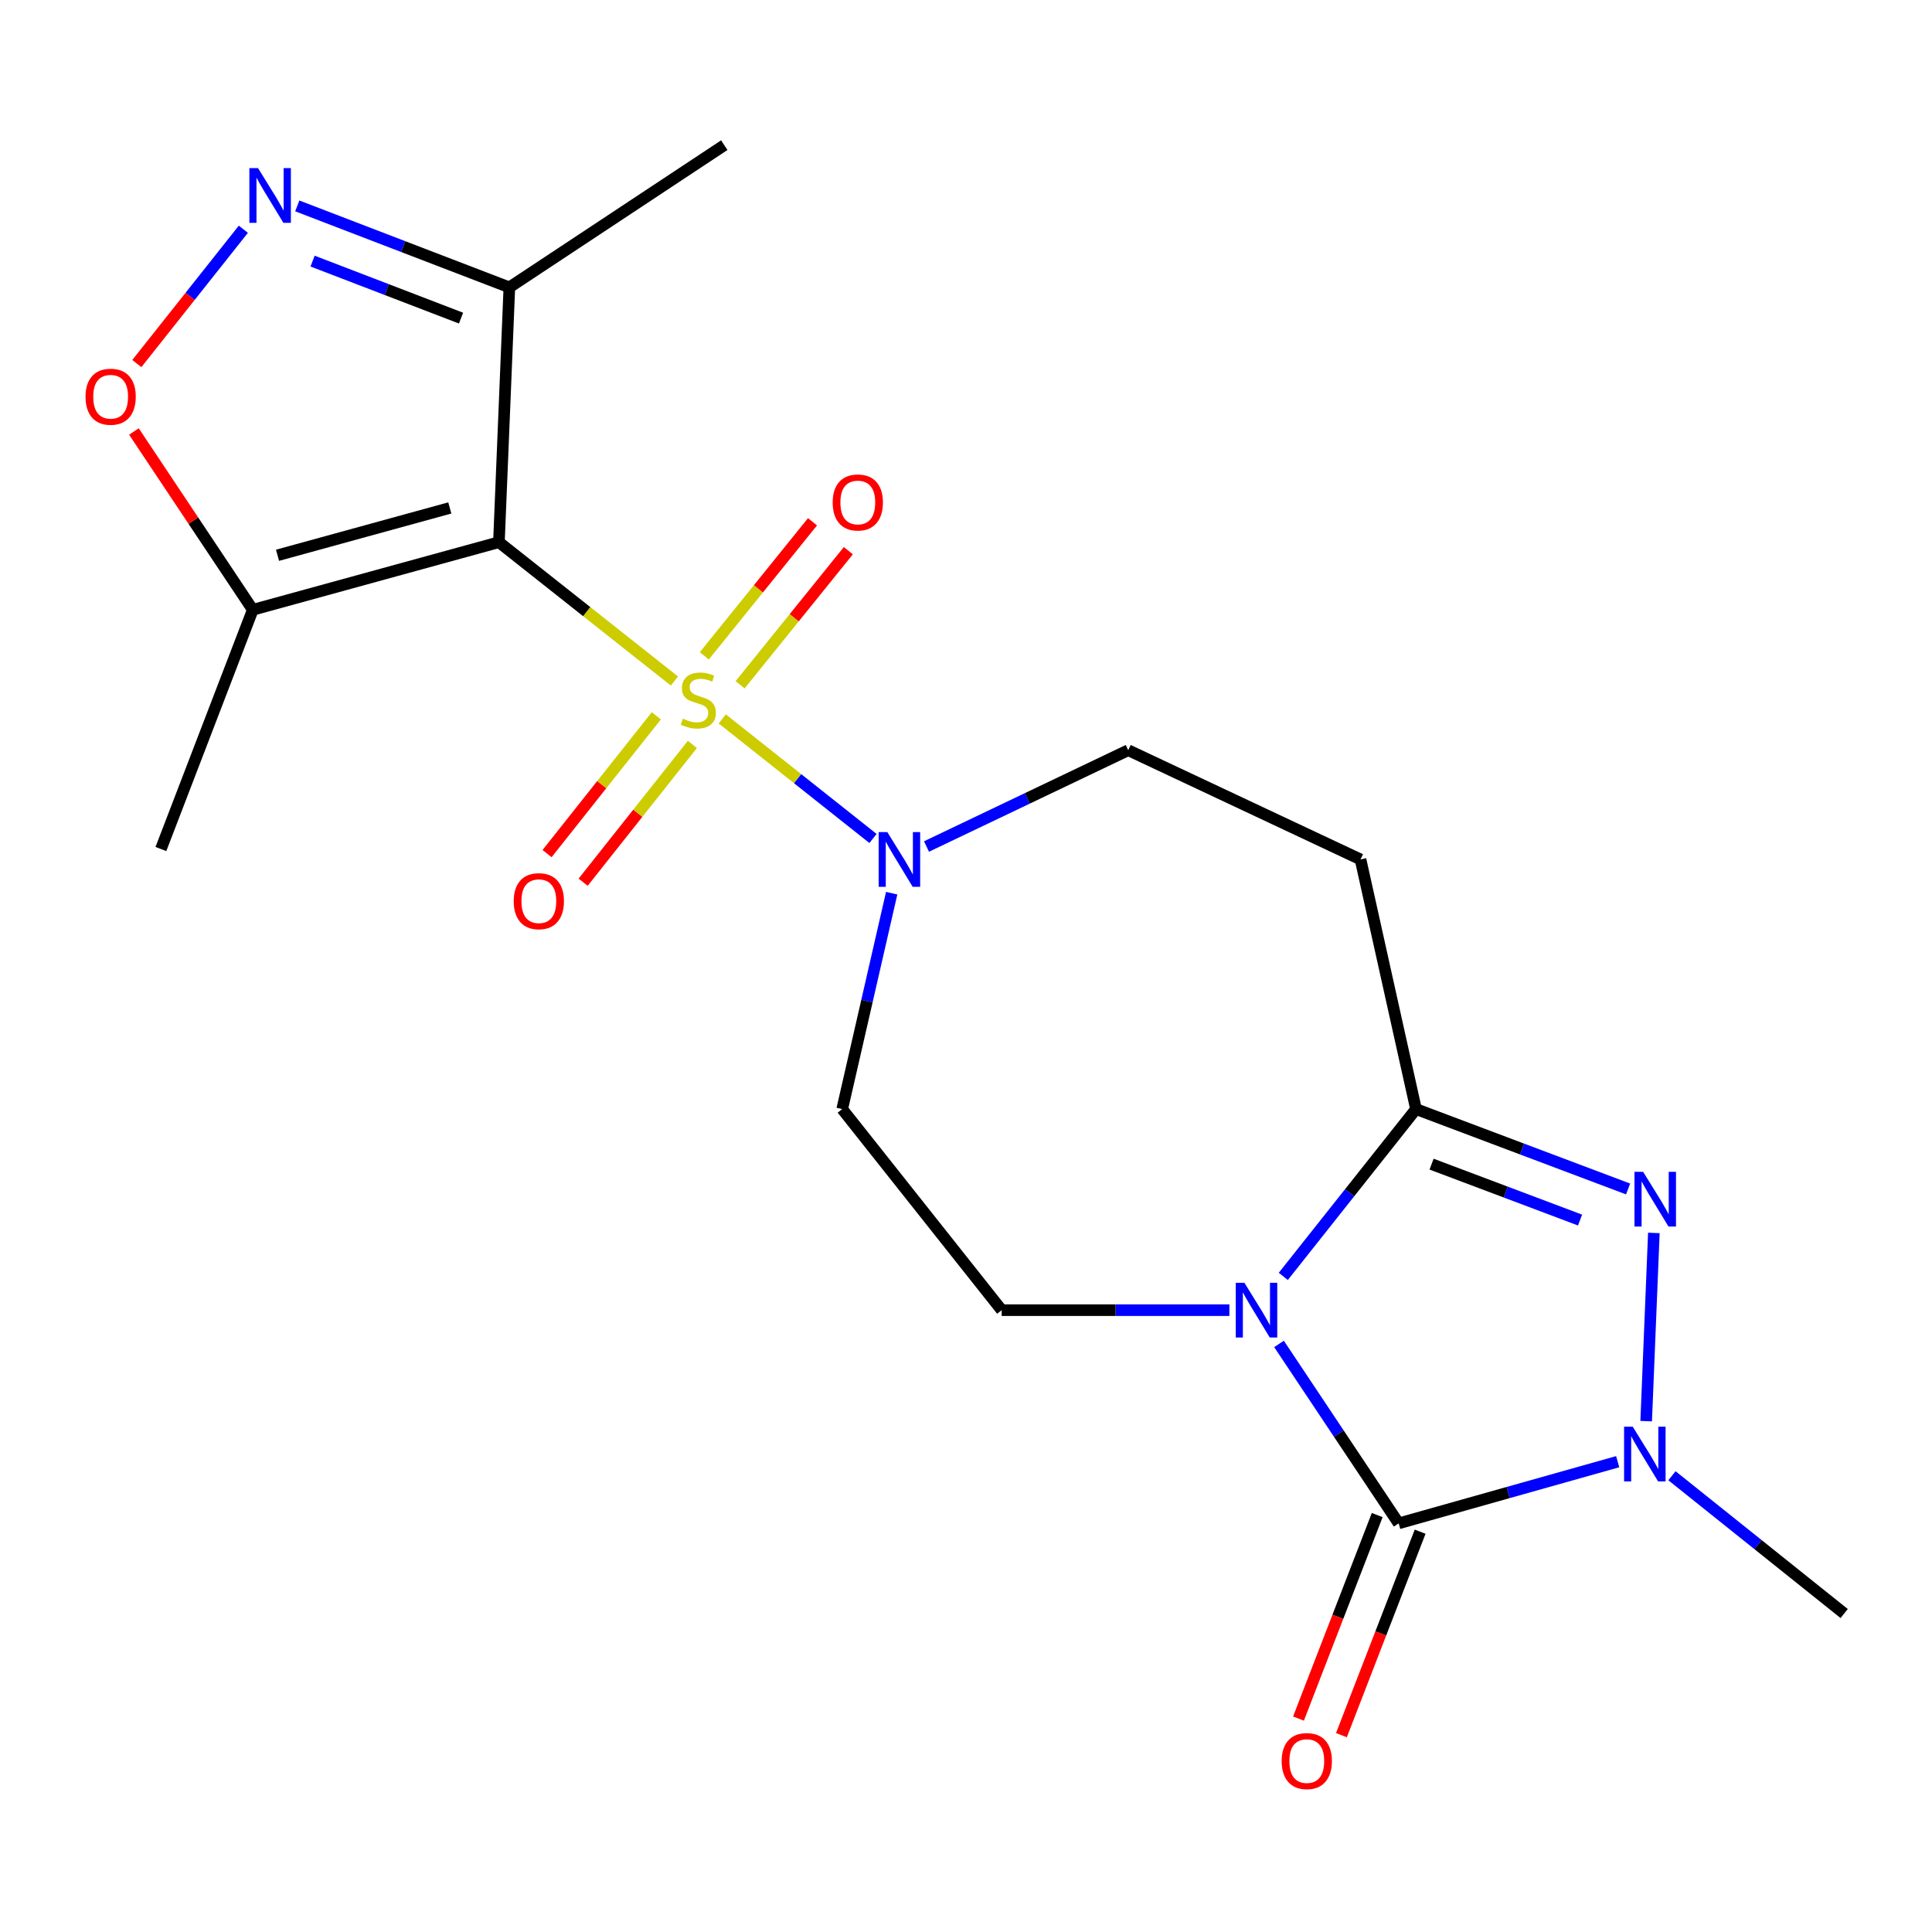 <?xml version='1.0' encoding='iso-8859-1'?>
<svg version='1.1' baseProfile='full'
              xmlns='http://www.w3.org/2000/svg'
                      xmlns:rdkit='http://www.rdkit.org/xml'
                      xmlns:xlink='http://www.w3.org/1999/xlink'
                  xml:space='preserve'
width='1000px' height='1000px' viewBox='0 0 1000 1000'>
<!-- END OF HEADER -->
<rect style='opacity:1.0;fill:#FFFFFF;stroke:none' width='1000' height='1000' x='0' y='0'> </rect>
<path class='bond-0' d='M 349.08,352.486 L 303.659,316.561' style='fill:none;fill-rule:evenodd;stroke:#CCCC00;stroke-width:6px;stroke-linecap:butt;stroke-linejoin:miter;stroke-opacity:1' />
<path class='bond-0' d='M 303.659,316.561 L 258.239,280.635' style='fill:none;fill-rule:evenodd;stroke:#000000;stroke-width:6px;stroke-linecap:butt;stroke-linejoin:miter;stroke-opacity:1' />
<path class='bond-1' d='M 373.851,372.108 L 412.86,403.055' style='fill:none;fill-rule:evenodd;stroke:#CCCC00;stroke-width:6px;stroke-linecap:butt;stroke-linejoin:miter;stroke-opacity:1' />
<path class='bond-1' d='M 412.86,403.055 L 451.869,434.002' style='fill:none;fill-rule:evenodd;stroke:#0000FF;stroke-width:6px;stroke-linecap:butt;stroke-linejoin:miter;stroke-opacity:1' />
<path class='bond-2' d='M 339.714,370.506 L 311.437,406.164' style='fill:none;fill-rule:evenodd;stroke:#CCCC00;stroke-width:6px;stroke-linecap:butt;stroke-linejoin:miter;stroke-opacity:1' />
<path class='bond-2' d='M 311.437,406.164 L 283.161,441.823' style='fill:none;fill-rule:evenodd;stroke:#FF0000;stroke-width:6px;stroke-linecap:butt;stroke-linejoin:miter;stroke-opacity:1' />
<path class='bond-2' d='M 358.383,385.311 L 330.107,420.969' style='fill:none;fill-rule:evenodd;stroke:#CCCC00;stroke-width:6px;stroke-linecap:butt;stroke-linejoin:miter;stroke-opacity:1' />
<path class='bond-2' d='M 330.107,420.969 L 301.831,456.627' style='fill:none;fill-rule:evenodd;stroke:#FF0000;stroke-width:6px;stroke-linecap:butt;stroke-linejoin:miter;stroke-opacity:1' />
<path class='bond-3' d='M 383.086,354.432 L 411.093,319.733' style='fill:none;fill-rule:evenodd;stroke:#CCCC00;stroke-width:6px;stroke-linecap:butt;stroke-linejoin:miter;stroke-opacity:1' />
<path class='bond-3' d='M 411.093,319.733 L 439.1,285.035' style='fill:none;fill-rule:evenodd;stroke:#FF0000;stroke-width:6px;stroke-linecap:butt;stroke-linejoin:miter;stroke-opacity:1' />
<path class='bond-3' d='M 364.545,339.467 L 392.552,304.768' style='fill:none;fill-rule:evenodd;stroke:#CCCC00;stroke-width:6px;stroke-linecap:butt;stroke-linejoin:miter;stroke-opacity:1' />
<path class='bond-3' d='M 392.552,304.768 L 420.559,270.069' style='fill:none;fill-rule:evenodd;stroke:#FF0000;stroke-width:6px;stroke-linecap:butt;stroke-linejoin:miter;stroke-opacity:1' />
<path class='bond-4' d='M 636.329,678.137 L 577.4,678.137' style='fill:none;fill-rule:evenodd;stroke:#0000FF;stroke-width:6px;stroke-linecap:butt;stroke-linejoin:miter;stroke-opacity:1' />
<path class='bond-4' d='M 577.4,678.137 L 518.47,678.137' style='fill:none;fill-rule:evenodd;stroke:#000000;stroke-width:6px;stroke-linecap:butt;stroke-linejoin:miter;stroke-opacity:1' />
<path class='bond-5' d='M 662.019,695.613 L 692.986,742.055' style='fill:none;fill-rule:evenodd;stroke:#0000FF;stroke-width:6px;stroke-linecap:butt;stroke-linejoin:miter;stroke-opacity:1' />
<path class='bond-5' d='M 692.986,742.055 L 723.952,788.496' style='fill:none;fill-rule:evenodd;stroke:#000000;stroke-width:6px;stroke-linecap:butt;stroke-linejoin:miter;stroke-opacity:1' />
<path class='bond-6' d='M 664.23,660.656 L 698.572,617.354' style='fill:none;fill-rule:evenodd;stroke:#0000FF;stroke-width:6px;stroke-linecap:butt;stroke-linejoin:miter;stroke-opacity:1' />
<path class='bond-6' d='M 698.572,617.354 L 732.914,574.053' style='fill:none;fill-rule:evenodd;stroke:#000000;stroke-width:6px;stroke-linecap:butt;stroke-linejoin:miter;stroke-opacity:1' />
<path class='bond-7' d='M 258.239,280.635 L 130.843,315.635' style='fill:none;fill-rule:evenodd;stroke:#000000;stroke-width:6px;stroke-linecap:butt;stroke-linejoin:miter;stroke-opacity:1' />
<path class='bond-7' d='M 232.817,262.91 L 143.641,287.409' style='fill:none;fill-rule:evenodd;stroke:#000000;stroke-width:6px;stroke-linecap:butt;stroke-linejoin:miter;stroke-opacity:1' />
<path class='bond-8' d='M 258.239,280.635 L 263.64,148.739' style='fill:none;fill-rule:evenodd;stroke:#000000;stroke-width:6px;stroke-linecap:butt;stroke-linejoin:miter;stroke-opacity:1' />
<path class='bond-9' d='M 712.841,784.198 L 692.468,836.864' style='fill:none;fill-rule:evenodd;stroke:#000000;stroke-width:6px;stroke-linecap:butt;stroke-linejoin:miter;stroke-opacity:1' />
<path class='bond-9' d='M 692.468,836.864 L 672.094,889.53' style='fill:none;fill-rule:evenodd;stroke:#FF0000;stroke-width:6px;stroke-linecap:butt;stroke-linejoin:miter;stroke-opacity:1' />
<path class='bond-9' d='M 735.063,792.795 L 714.69,845.461' style='fill:none;fill-rule:evenodd;stroke:#000000;stroke-width:6px;stroke-linecap:butt;stroke-linejoin:miter;stroke-opacity:1' />
<path class='bond-9' d='M 714.69,845.461 L 694.316,898.127' style='fill:none;fill-rule:evenodd;stroke:#FF0000;stroke-width:6px;stroke-linecap:butt;stroke-linejoin:miter;stroke-opacity:1' />
<path class='bond-10' d='M 723.952,788.496 L 780.632,772.532' style='fill:none;fill-rule:evenodd;stroke:#000000;stroke-width:6px;stroke-linecap:butt;stroke-linejoin:miter;stroke-opacity:1' />
<path class='bond-10' d='M 780.632,772.532 L 837.312,756.567' style='fill:none;fill-rule:evenodd;stroke:#0000FF;stroke-width:6px;stroke-linecap:butt;stroke-linejoin:miter;stroke-opacity:1' />
<path class='bond-11' d='M 732.914,574.053 L 704.202,444.844' style='fill:none;fill-rule:evenodd;stroke:#000000;stroke-width:6px;stroke-linecap:butt;stroke-linejoin:miter;stroke-opacity:1' />
<path class='bond-12' d='M 732.914,574.053 L 787.807,594.731' style='fill:none;fill-rule:evenodd;stroke:#000000;stroke-width:6px;stroke-linecap:butt;stroke-linejoin:miter;stroke-opacity:1' />
<path class='bond-12' d='M 787.807,594.731 L 842.7,615.409' style='fill:none;fill-rule:evenodd;stroke:#0000FF;stroke-width:6px;stroke-linecap:butt;stroke-linejoin:miter;stroke-opacity:1' />
<path class='bond-12' d='M 740.982,602.554 L 779.408,617.028' style='fill:none;fill-rule:evenodd;stroke:#000000;stroke-width:6px;stroke-linecap:butt;stroke-linejoin:miter;stroke-opacity:1' />
<path class='bond-12' d='M 779.408,617.028 L 817.833,631.503' style='fill:none;fill-rule:evenodd;stroke:#0000FF;stroke-width:6px;stroke-linecap:butt;stroke-linejoin:miter;stroke-opacity:1' />
<path class='bond-13' d='M 856.035,638.161 L 852.056,735.586' style='fill:none;fill-rule:evenodd;stroke:#0000FF;stroke-width:6px;stroke-linecap:butt;stroke-linejoin:miter;stroke-opacity:1' />
<path class='bond-14' d='M 865.404,763.845 L 909.975,799.501' style='fill:none;fill-rule:evenodd;stroke:#0000FF;stroke-width:6px;stroke-linecap:butt;stroke-linejoin:miter;stroke-opacity:1' />
<path class='bond-14' d='M 909.975,799.501 L 954.545,835.158' style='fill:none;fill-rule:evenodd;stroke:#000000;stroke-width:6px;stroke-linecap:butt;stroke-linejoin:miter;stroke-opacity:1' />
<path class='bond-15' d='M 461.53,462.318 L 448.726,518.185' style='fill:none;fill-rule:evenodd;stroke:#0000FF;stroke-width:6px;stroke-linecap:butt;stroke-linejoin:miter;stroke-opacity:1' />
<path class='bond-15' d='M 448.726,518.185 L 435.923,574.053' style='fill:none;fill-rule:evenodd;stroke:#000000;stroke-width:6px;stroke-linecap:butt;stroke-linejoin:miter;stroke-opacity:1' />
<path class='bond-16' d='M 479.555,438.151 L 531.762,413.229' style='fill:none;fill-rule:evenodd;stroke:#0000FF;stroke-width:6px;stroke-linecap:butt;stroke-linejoin:miter;stroke-opacity:1' />
<path class='bond-16' d='M 531.762,413.229 L 583.968,388.307' style='fill:none;fill-rule:evenodd;stroke:#000000;stroke-width:6px;stroke-linecap:butt;stroke-linejoin:miter;stroke-opacity:1' />
<path class='bond-17' d='M 153.874,106.577 L 208.757,127.658' style='fill:none;fill-rule:evenodd;stroke:#0000FF;stroke-width:6px;stroke-linecap:butt;stroke-linejoin:miter;stroke-opacity:1' />
<path class='bond-17' d='M 208.757,127.658 L 263.64,148.739' style='fill:none;fill-rule:evenodd;stroke:#000000;stroke-width:6px;stroke-linecap:butt;stroke-linejoin:miter;stroke-opacity:1' />
<path class='bond-17' d='M 161.795,135.144 L 200.213,149.901' style='fill:none;fill-rule:evenodd;stroke:#0000FF;stroke-width:6px;stroke-linecap:butt;stroke-linejoin:miter;stroke-opacity:1' />
<path class='bond-17' d='M 200.213,149.901 L 238.631,164.658' style='fill:none;fill-rule:evenodd;stroke:#000000;stroke-width:6px;stroke-linecap:butt;stroke-linejoin:miter;stroke-opacity:1' />
<path class='bond-18' d='M 125.954,118.659 L 98.387,153.419' style='fill:none;fill-rule:evenodd;stroke:#0000FF;stroke-width:6px;stroke-linecap:butt;stroke-linejoin:miter;stroke-opacity:1' />
<path class='bond-18' d='M 98.387,153.419 L 70.819,188.179' style='fill:none;fill-rule:evenodd;stroke:#FF0000;stroke-width:6px;stroke-linecap:butt;stroke-linejoin:miter;stroke-opacity:1' />
<path class='bond-19' d='M 130.843,315.635 L 100.082,269.487' style='fill:none;fill-rule:evenodd;stroke:#000000;stroke-width:6px;stroke-linecap:butt;stroke-linejoin:miter;stroke-opacity:1' />
<path class='bond-19' d='M 100.082,269.487 L 69.32,223.339' style='fill:none;fill-rule:evenodd;stroke:#FF0000;stroke-width:6px;stroke-linecap:butt;stroke-linejoin:miter;stroke-opacity:1' />
<path class='bond-20' d='M 130.843,315.635 L 83.282,439.456' style='fill:none;fill-rule:evenodd;stroke:#000000;stroke-width:6px;stroke-linecap:butt;stroke-linejoin:miter;stroke-opacity:1' />
<path class='bond-21' d='M 263.64,148.739 L 374.886,75.14' style='fill:none;fill-rule:evenodd;stroke:#000000;stroke-width:6px;stroke-linecap:butt;stroke-linejoin:miter;stroke-opacity:1' />
<path class='bond-22' d='M 518.47,678.137 L 435.923,574.053' style='fill:none;fill-rule:evenodd;stroke:#000000;stroke-width:6px;stroke-linecap:butt;stroke-linejoin:miter;stroke-opacity:1' />
<path class='bond-23' d='M 704.202,444.844 L 583.968,388.307' style='fill:none;fill-rule:evenodd;stroke:#000000;stroke-width:6px;stroke-linecap:butt;stroke-linejoin:miter;stroke-opacity:1' />
<path  class='atom-0' d='M 353.45 371.99
Q 353.77 372.11, 355.09 372.67
Q 356.41 373.23, 357.85 373.59
Q 359.33 373.91, 360.77 373.91
Q 363.45 373.91, 365.01 372.63
Q 366.57 371.31, 366.57 369.03
Q 366.57 367.47, 365.77 366.51
Q 365.01 365.55, 363.81 365.03
Q 362.61 364.51, 360.61 363.91
Q 358.09 363.15, 356.57 362.43
Q 355.09 361.71, 354.01 360.19
Q 352.97 358.67, 352.97 356.11
Q 352.97 352.55, 355.37 350.35
Q 357.81 348.15, 362.61 348.15
Q 365.89 348.15, 369.61 349.71
L 368.69 352.79
Q 365.29 351.39, 362.73 351.39
Q 359.97 351.39, 358.45 352.55
Q 356.93 353.67, 356.97 355.63
Q 356.97 357.15, 357.73 358.07
Q 358.53 358.99, 359.65 359.51
Q 360.81 360.03, 362.73 360.63
Q 365.29 361.43, 366.81 362.23
Q 368.33 363.03, 369.41 364.67
Q 370.53 366.27, 370.53 369.03
Q 370.53 372.95, 367.89 375.07
Q 365.29 377.15, 360.93 377.15
Q 358.41 377.15, 356.49 376.59
Q 354.61 376.07, 352.37 375.15
L 353.45 371.99
' fill='#CCCC00'/>
<path  class='atom-1' d='M 644.106 663.977
L 653.386 678.977
Q 654.306 680.457, 655.786 683.137
Q 657.266 685.817, 657.346 685.977
L 657.346 663.977
L 661.106 663.977
L 661.106 692.297
L 657.226 692.297
L 647.266 675.897
Q 646.106 673.977, 644.866 671.777
Q 643.666 669.577, 643.306 668.897
L 643.306 692.297
L 639.626 692.297
L 639.626 663.977
L 644.106 663.977
' fill='#0000FF'/>
<path  class='atom-5' d='M 850.489 606.541
L 859.769 621.541
Q 860.689 623.021, 862.169 625.701
Q 863.649 628.381, 863.729 628.541
L 863.729 606.541
L 867.489 606.541
L 867.489 634.861
L 863.609 634.861
L 853.649 618.461
Q 852.489 616.541, 851.249 614.341
Q 850.049 612.141, 849.689 611.461
L 849.689 634.861
L 846.009 634.861
L 846.009 606.541
L 850.489 606.541
' fill='#0000FF'/>
<path  class='atom-6' d='M 845.101 738.45
L 854.381 753.45
Q 855.301 754.93, 856.781 757.61
Q 858.261 760.29, 858.341 760.45
L 858.341 738.45
L 862.101 738.45
L 862.101 766.77
L 858.221 766.77
L 848.261 750.37
Q 847.101 748.45, 845.861 746.25
Q 844.661 744.05, 844.301 743.37
L 844.301 766.77
L 840.621 766.77
L 840.621 738.45
L 845.101 738.45
' fill='#0000FF'/>
<path  class='atom-7' d='M 459.274 430.684
L 468.554 445.684
Q 469.474 447.164, 470.954 449.844
Q 472.434 452.524, 472.514 452.684
L 472.514 430.684
L 476.274 430.684
L 476.274 459.004
L 472.394 459.004
L 462.434 442.604
Q 461.274 440.684, 460.034 438.484
Q 458.834 436.284, 458.474 435.604
L 458.474 459.004
L 454.794 459.004
L 454.794 430.684
L 459.274 430.684
' fill='#0000FF'/>
<path  class='atom-8' d='M 133.558 87.018
L 142.838 102.018
Q 143.758 103.498, 145.238 106.178
Q 146.718 108.858, 146.798 109.018
L 146.798 87.018
L 150.558 87.018
L 150.558 115.338
L 146.678 115.338
L 136.718 98.938
Q 135.558 97.018, 134.318 94.818
Q 133.118 92.618, 132.758 91.938
L 132.758 115.338
L 129.078 115.338
L 129.078 87.018
L 133.558 87.018
' fill='#0000FF'/>
<path  class='atom-11' d='M 44.271 205.342
Q 44.271 198.542, 47.631 194.742
Q 50.991 190.942, 57.271 190.942
Q 63.551 190.942, 66.911 194.742
Q 70.271 198.542, 70.271 205.342
Q 70.271 212.222, 66.871 216.142
Q 63.471 220.022, 57.271 220.022
Q 51.031 220.022, 47.631 216.142
Q 44.271 212.262, 44.271 205.342
M 57.271 216.822
Q 61.591 216.822, 63.911 213.942
Q 66.271 211.022, 66.271 205.342
Q 66.271 199.782, 63.911 196.982
Q 61.591 194.142, 57.271 194.142
Q 52.951 194.142, 50.591 196.942
Q 48.271 199.742, 48.271 205.342
Q 48.271 211.062, 50.591 213.942
Q 52.951 216.822, 57.271 216.822
' fill='#FF0000'/>
<path  class='atom-15' d='M 265.902 466.447
Q 265.902 459.647, 269.262 455.847
Q 272.622 452.047, 278.902 452.047
Q 285.182 452.047, 288.542 455.847
Q 291.902 459.647, 291.902 466.447
Q 291.902 473.327, 288.502 477.247
Q 285.102 481.127, 278.902 481.127
Q 272.662 481.127, 269.262 477.247
Q 265.902 473.367, 265.902 466.447
M 278.902 477.927
Q 283.222 477.927, 285.542 475.047
Q 287.902 472.127, 287.902 466.447
Q 287.902 460.887, 285.542 458.087
Q 283.222 455.247, 278.902 455.247
Q 274.582 455.247, 272.222 458.047
Q 269.902 460.847, 269.902 466.447
Q 269.902 472.167, 272.222 475.047
Q 274.582 477.927, 278.902 477.927
' fill='#FF0000'/>
<path  class='atom-16' d='M 430.997 260.078
Q 430.997 253.278, 434.357 249.478
Q 437.717 245.678, 443.997 245.678
Q 450.277 245.678, 453.637 249.478
Q 456.997 253.278, 456.997 260.078
Q 456.997 266.958, 453.597 270.878
Q 450.197 274.758, 443.997 274.758
Q 437.757 274.758, 434.357 270.878
Q 430.997 266.998, 430.997 260.078
M 443.997 271.558
Q 448.317 271.558, 450.637 268.678
Q 452.997 265.758, 452.997 260.078
Q 452.997 254.518, 450.637 251.718
Q 448.317 248.878, 443.997 248.878
Q 439.677 248.878, 437.317 251.678
Q 434.997 254.478, 434.997 260.078
Q 434.997 265.798, 437.317 268.678
Q 439.677 271.558, 443.997 271.558
' fill='#FF0000'/>
<path  class='atom-17' d='M 663.391 911.524
Q 663.391 904.724, 666.751 900.924
Q 670.111 897.124, 676.391 897.124
Q 682.671 897.124, 686.031 900.924
Q 689.391 904.724, 689.391 911.524
Q 689.391 918.404, 685.991 922.324
Q 682.591 926.204, 676.391 926.204
Q 670.151 926.204, 666.751 922.324
Q 663.391 918.444, 663.391 911.524
M 676.391 923.004
Q 680.711 923.004, 683.031 920.124
Q 685.391 917.204, 685.391 911.524
Q 685.391 905.964, 683.031 903.164
Q 680.711 900.324, 676.391 900.324
Q 672.071 900.324, 669.711 903.124
Q 667.391 905.924, 667.391 911.524
Q 667.391 917.244, 669.711 920.124
Q 672.071 923.004, 676.391 923.004
' fill='#FF0000'/>
</svg>
